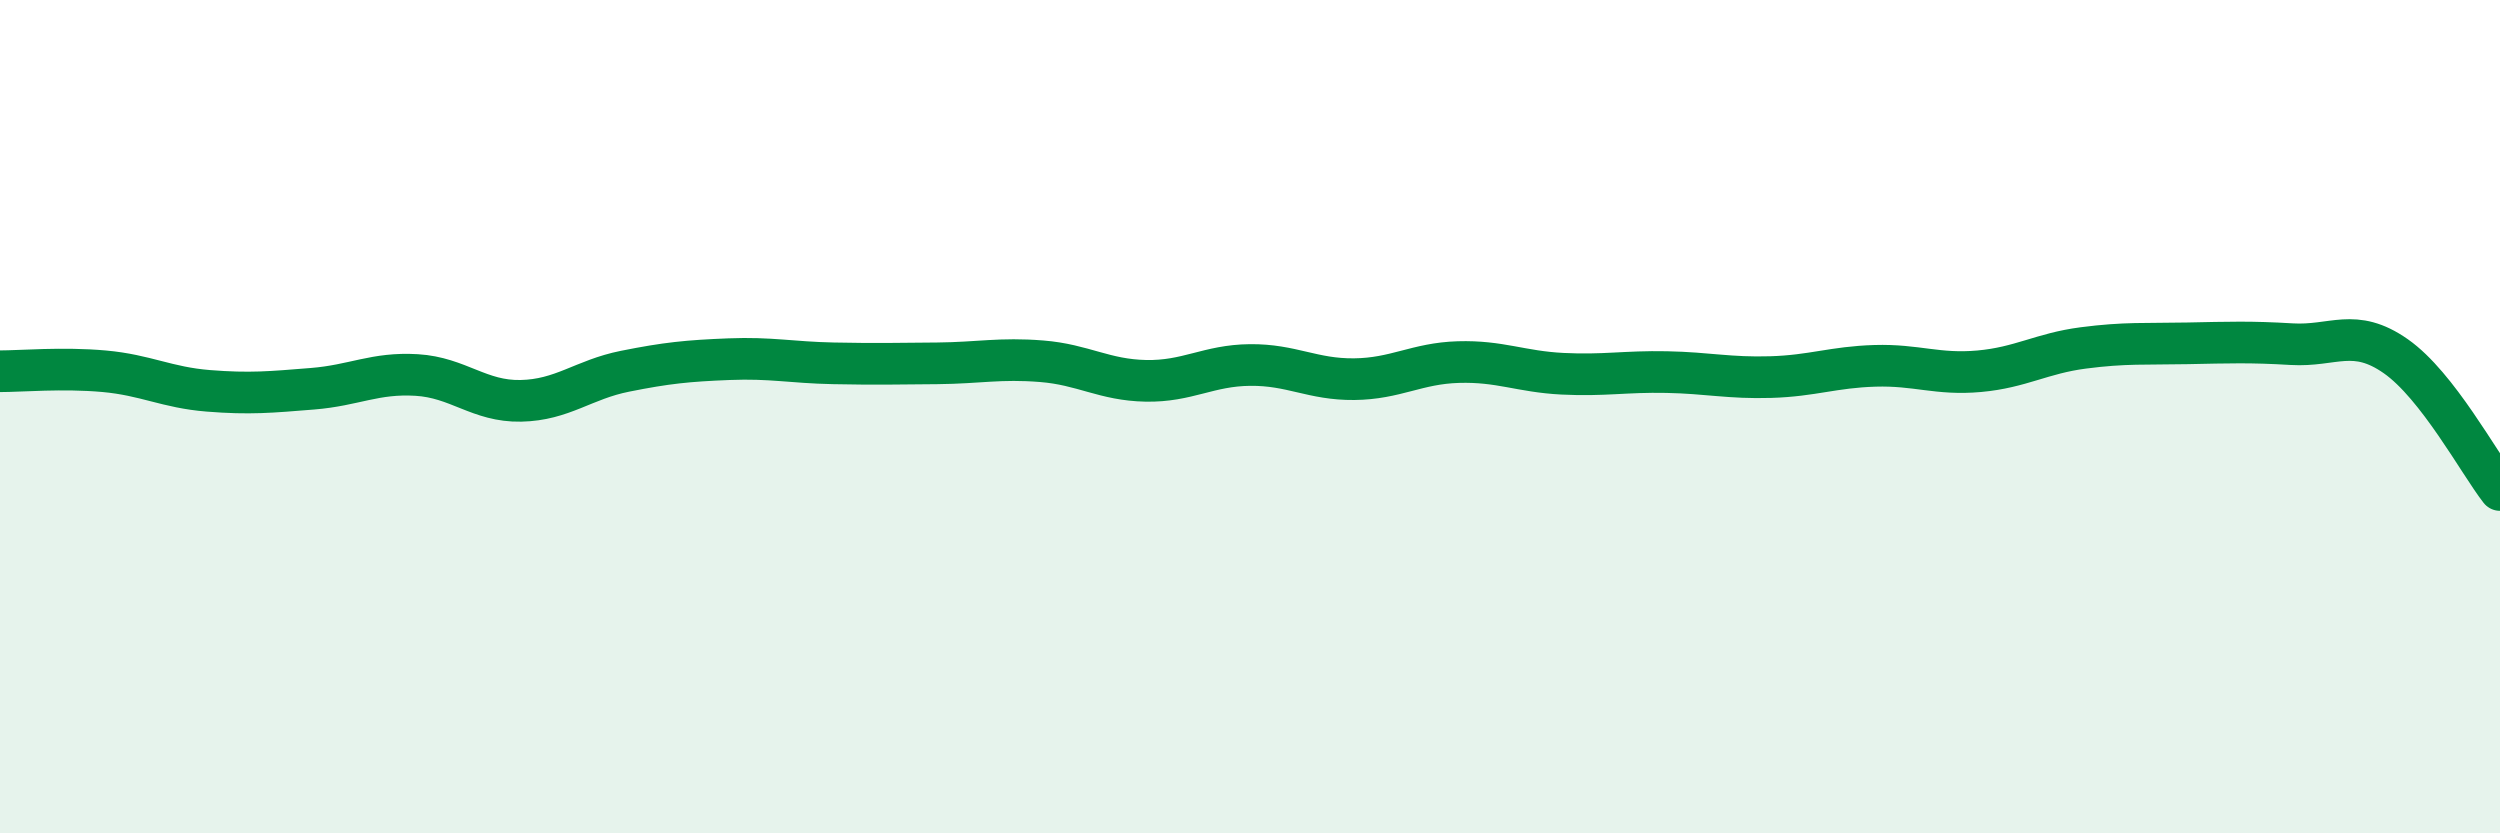 
    <svg width="60" height="20" viewBox="0 0 60 20" xmlns="http://www.w3.org/2000/svg">
      <path
        d="M 0,8.91 C 0.5,8.91 1.5,8.82 2.5,8.91 C 3.5,9 4,9.3 5,9.38 C 6,9.46 6.5,9.41 7.5,9.33 C 8.5,9.25 9,8.94 10,9 C 11,9.06 11.5,9.64 12.5,9.62 C 13.5,9.6 14,9.11 15,8.91 C 16,8.71 16.5,8.66 17.5,8.62 C 18.5,8.58 19,8.7 20,8.72 C 21,8.74 21.5,8.73 22.5,8.72 C 23.5,8.71 24,8.59 25,8.67 C 26,8.75 26.5,9.12 27.5,9.14 C 28.5,9.16 29,8.77 30,8.76 C 31,8.75 31.5,9.11 32.5,9.1 C 33.5,9.09 34,8.72 35,8.69 C 36,8.66 36.5,8.92 37.5,8.97 C 38.5,9.02 39,8.91 40,8.93 C 41,8.95 41.5,9.08 42.5,9.05 C 43.5,9.02 44,8.81 45,8.78 C 46,8.75 46.5,9 47.5,8.91 C 48.5,8.82 49,8.48 50,8.35 C 51,8.22 51.5,8.26 52.5,8.24 C 53.5,8.22 54,8.2 55,8.26 C 56,8.32 56.5,7.85 57.5,8.55 C 58.5,9.25 59.5,11.12 60,11.76L60 20L0 20Z"
        fill="#008740"
        opacity="0.1"
        stroke-linecap="round"
        stroke-linejoin="round"
      />
      <path
        d="M 0,8.91 C 0.5,8.91 1.5,8.82 2.5,8.91 C 3.5,9 4,9.3 5,9.38 C 6,9.46 6.5,9.41 7.5,9.33 C 8.5,9.25 9,8.94 10,9 C 11,9.06 11.5,9.64 12.5,9.62 C 13.5,9.6 14,9.11 15,8.91 C 16,8.71 16.5,8.66 17.5,8.62 C 18.5,8.58 19,8.7 20,8.72 C 21,8.74 21.5,8.73 22.5,8.72 C 23.5,8.71 24,8.59 25,8.67 C 26,8.75 26.5,9.12 27.5,9.14 C 28.5,9.16 29,8.77 30,8.76 C 31,8.75 31.5,9.11 32.5,9.1 C 33.5,9.09 34,8.72 35,8.69 C 36,8.66 36.5,8.92 37.5,8.97 C 38.5,9.02 39,8.91 40,8.93 C 41,8.95 41.5,9.08 42.5,9.05 C 43.5,9.02 44,8.81 45,8.78 C 46,8.75 46.5,9 47.5,8.91 C 48.5,8.82 49,8.48 50,8.35 C 51,8.22 51.5,8.26 52.5,8.24 C 53.5,8.22 54,8.2 55,8.26 C 56,8.32 56.5,7.85 57.5,8.55 C 58.5,9.25 59.5,11.12 60,11.76"
        stroke="#008740"
        stroke-width="1"
        fill="none"
        stroke-linecap="round"
        stroke-linejoin="round"
      />
    </svg>
  